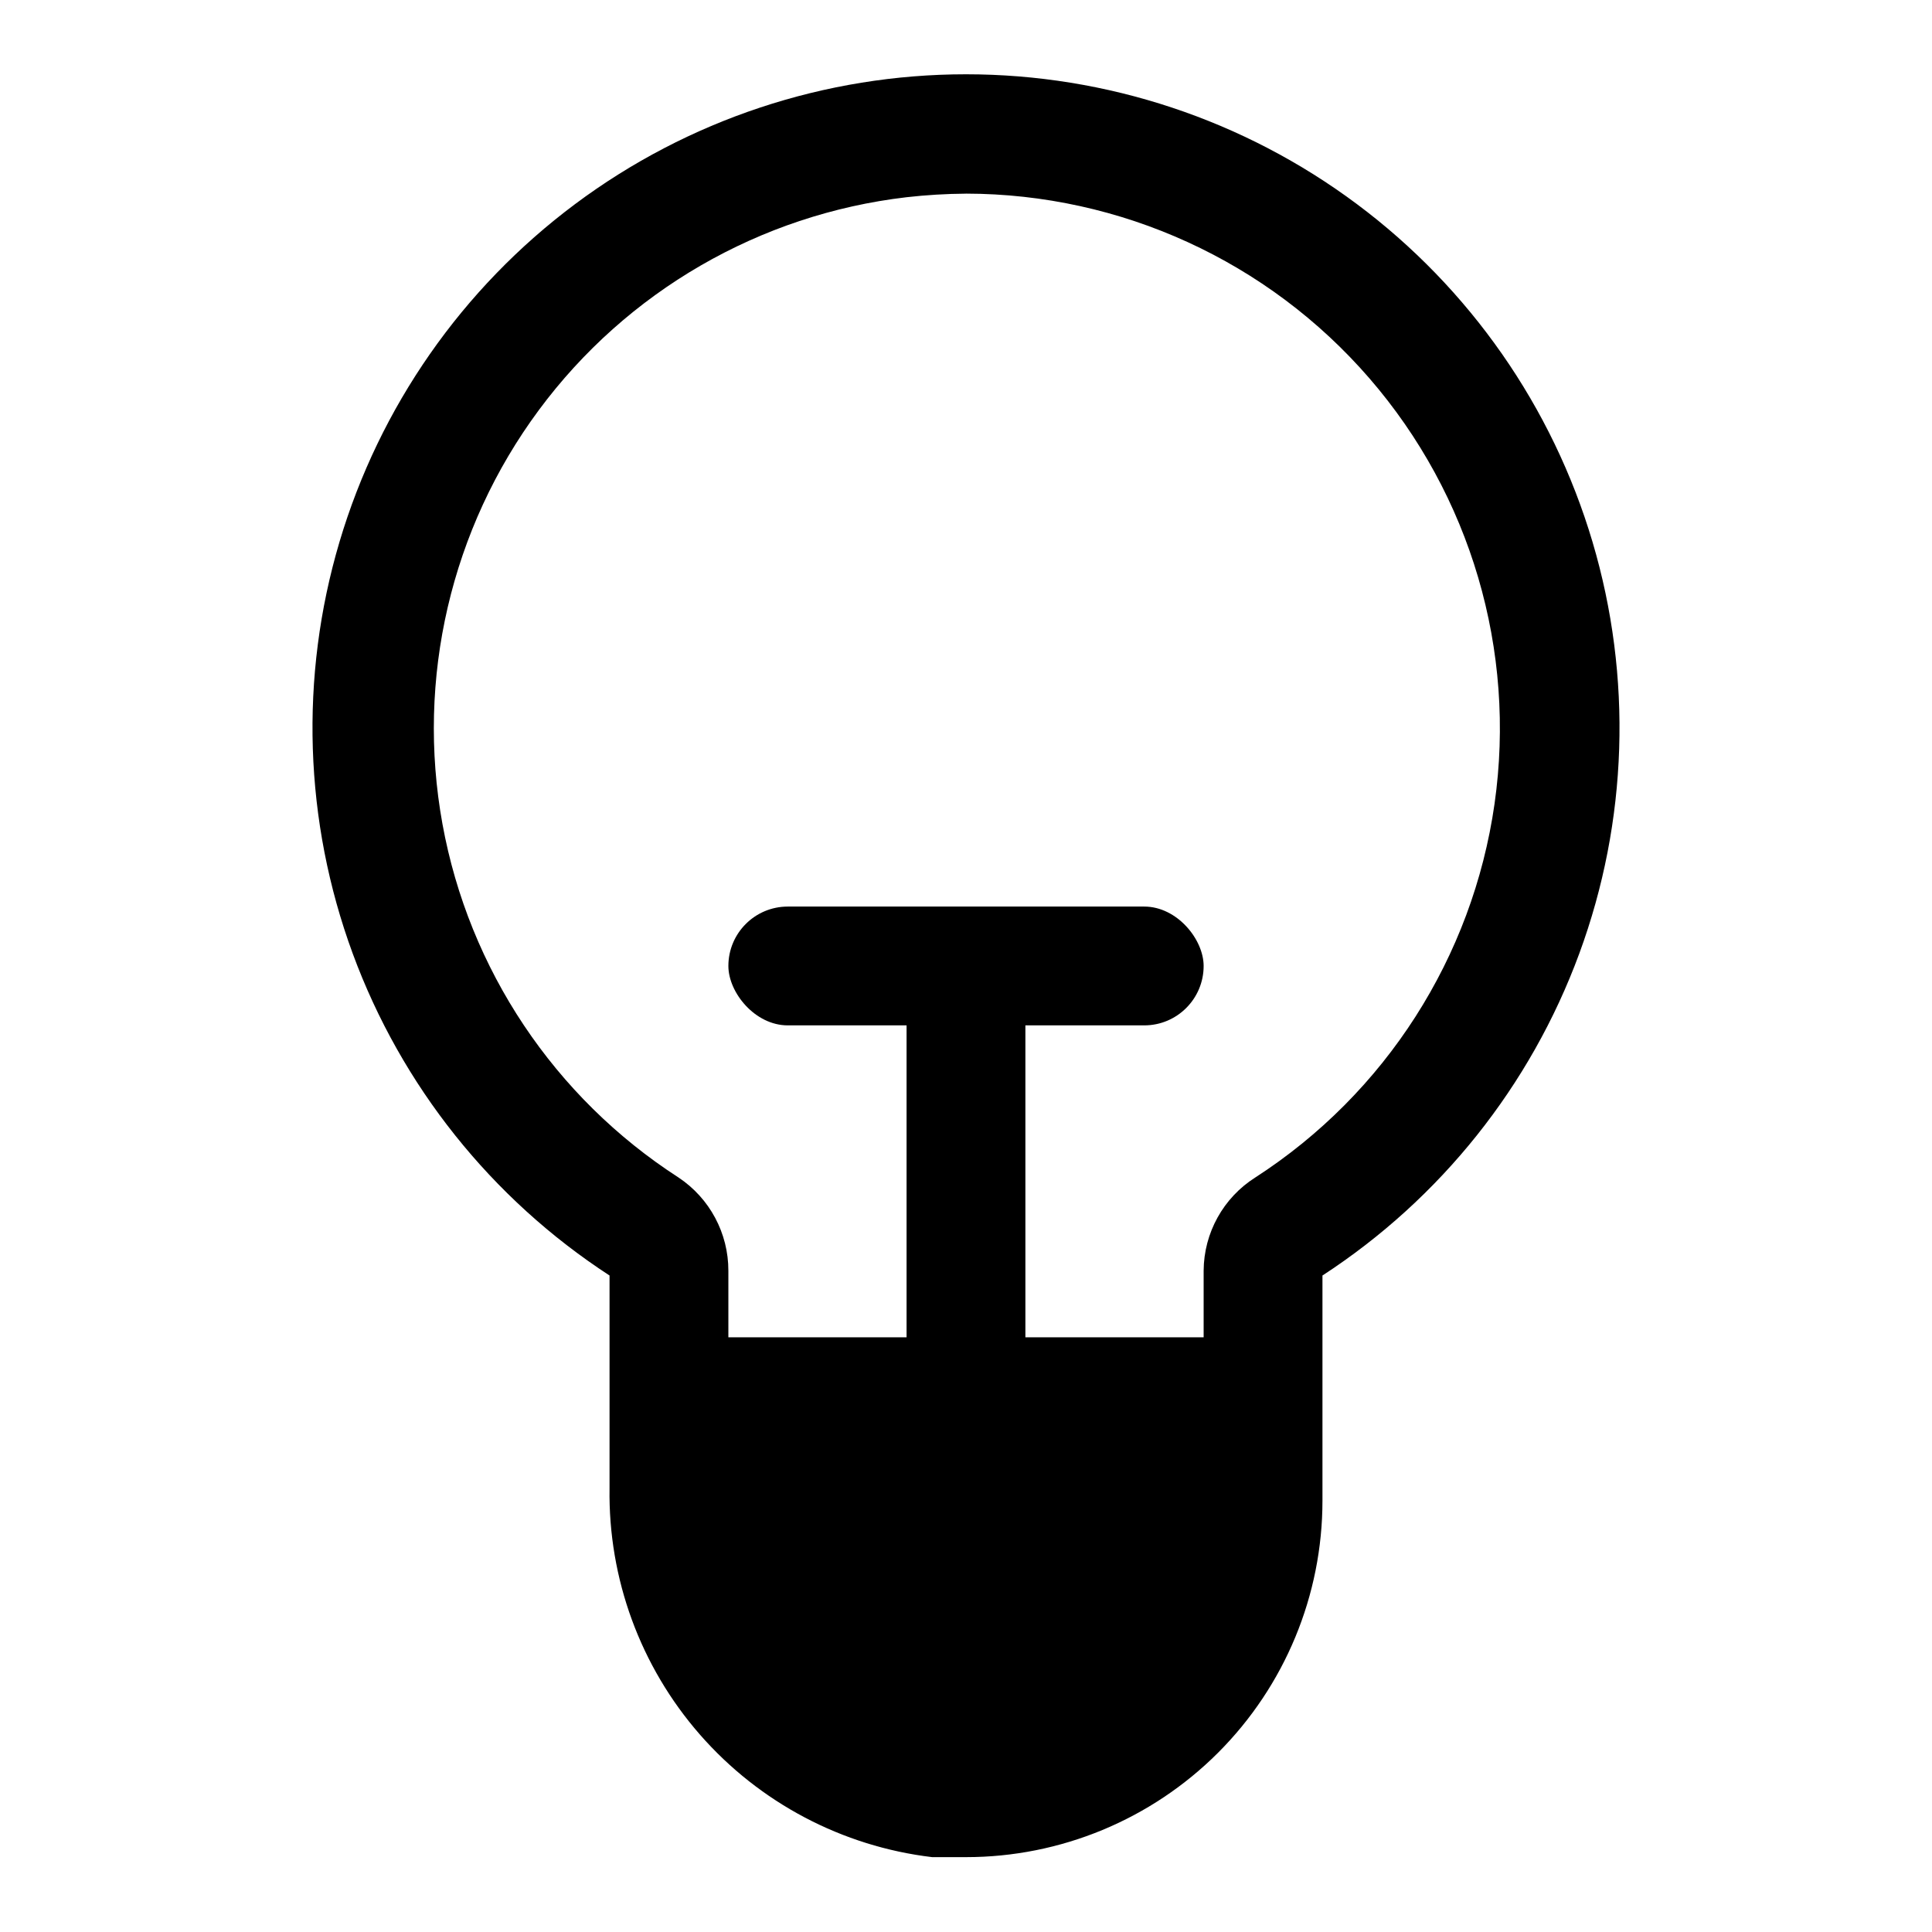 <?xml version="1.0" encoding="UTF-8"?>
<!-- Uploaded to: SVG Repo, www.svgrepo.com, Generator: SVG Repo Mixer Tools -->
<svg fill="#000000" width="800px" height="800px" version="1.1" viewBox="144 144 512 512" xmlns="http://www.w3.org/2000/svg">
 <g>
  <path d="m400 636.16h-8.977c-23.816-2.84-45.738-14.406-61.527-32.465-15.789-18.055-24.324-41.324-23.961-65.305v-56.367c-31.293-20.363-55.164-50.293-68.062-85.328-12.895-35.035-14.125-73.301-3.504-109.09 10.621-35.793 32.523-67.191 62.441-89.523 29.922-22.332 66.254-34.395 103.59-34.395 37.332 0 73.668 12.062 103.59 34.395 29.918 22.332 51.82 53.73 62.441 89.523 10.621 35.789 9.391 74.055-3.504 109.09-12.898 35.035-36.77 64.965-68.062 85.328v59.672c0 25.055-9.949 49.082-27.668 66.797-17.715 17.715-41.742 27.668-66.793 27.668zm0-440.84c-5.262 0.035-10.52 0.352-15.746 0.945-38.887 4.535-74.168 24.961-97.465 56.426-23.301 31.465-32.539 71.172-25.531 109.69 7.012 38.52 29.648 72.422 62.539 93.66 8.277 5.496 13.246 14.781 13.227 24.719v57.465c-0.414 16.117 5.144 31.816 15.605 44.082 10.465 12.266 25.094 20.227 41.07 22.359 17.766 1.785 35.453-4.055 48.664-16.062 13.207-12.008 20.699-29.062 20.613-46.914v-60.93c0.055-10.035 5.215-19.352 13.695-24.719 34.473-22.266 57.594-58.383 63.395-99.008 5.797-40.625-6.305-81.766-33.172-112.79-26.863-31.02-65.859-48.867-106.89-48.93z"/>
  <path d="m321.28 498.4h157.44v31.488h-157.44z"/>
  <path d="m352.77 384.25h94.465c8.695 0 15.742 8.695 15.742 15.742 0 8.695-7.051 15.742-15.742 15.742h-94.465c-8.695 0-15.742-8.695-15.742-15.742 0-8.695 7.051-15.742 15.742-15.742z"/>
  <path d="m384.25 388.19h31.488v125.95h-31.488z"/>
  <path d="m321.28 508.32h157.44v33.379c0 20.879-8.293 40.898-23.055 55.664-14.766 14.762-34.789 23.055-55.664 23.055-20.879 0-40.902-8.293-55.664-23.055-14.766-14.766-23.059-34.785-23.059-55.664z"/>
 </g>
</svg>